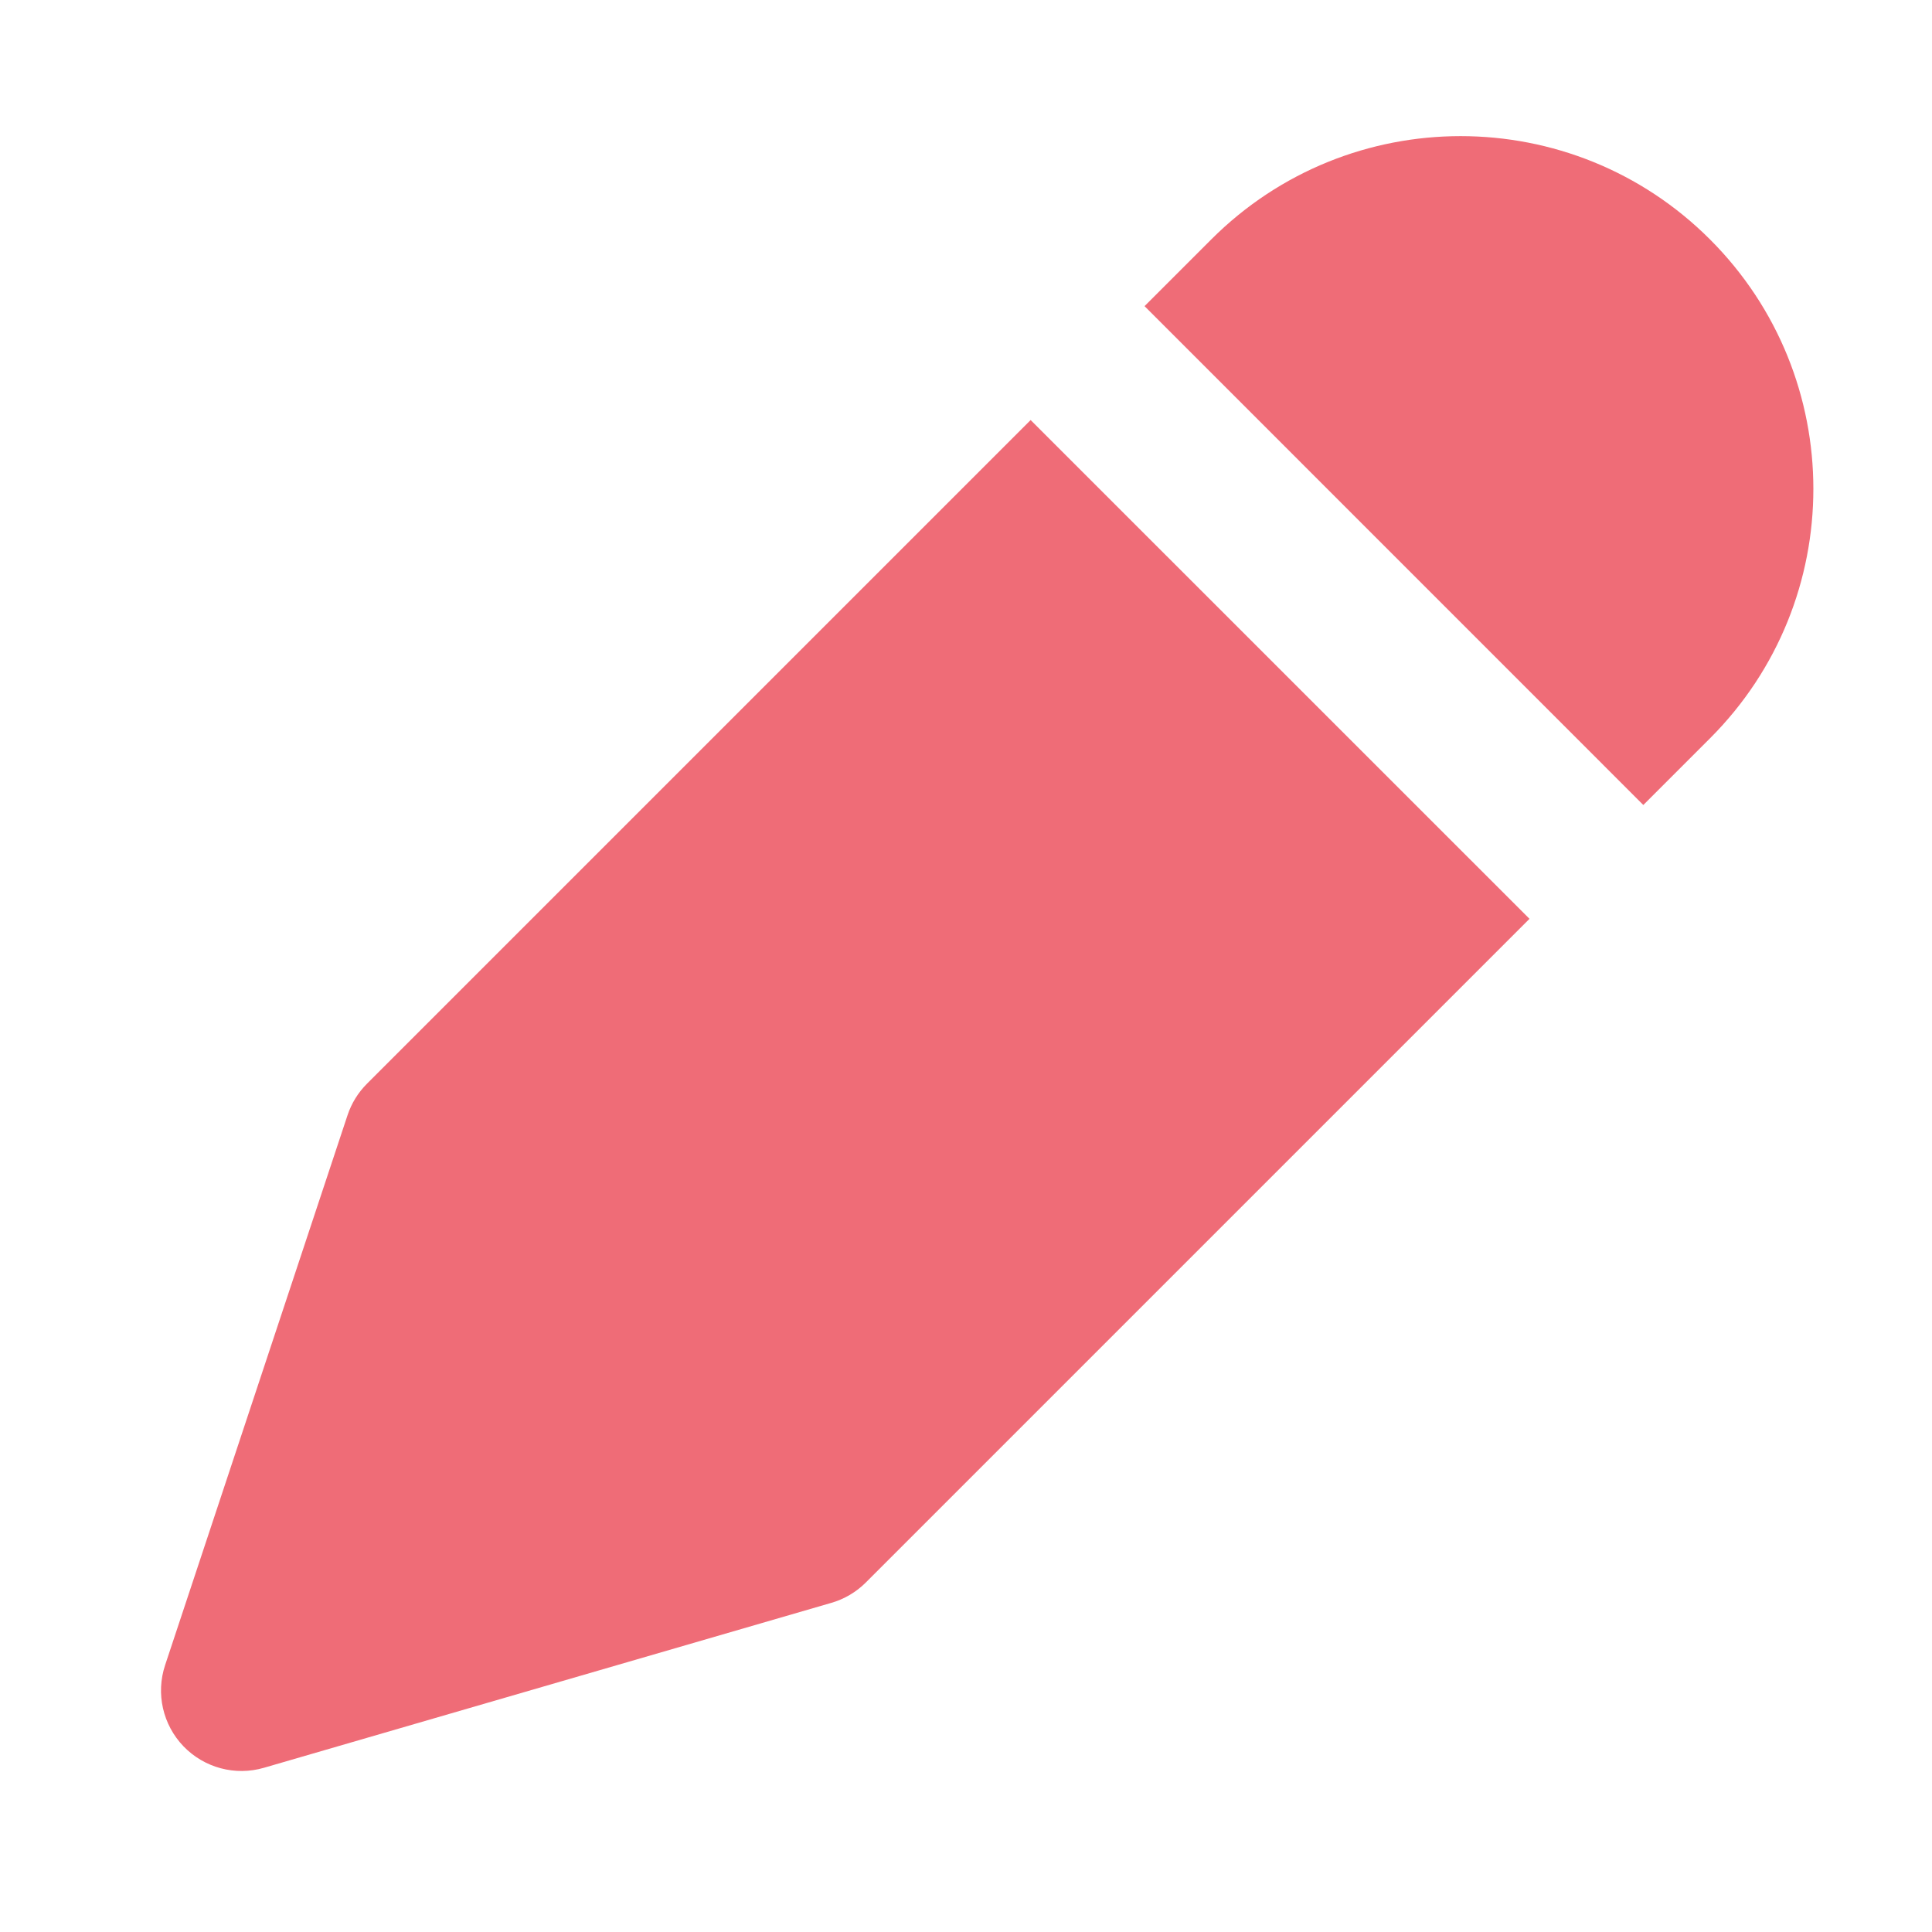 <svg width="24" height="24" viewBox="0 0 24 24" fill="none" xmlns="http://www.w3.org/2000/svg">
<path fill-rule="evenodd" clip-rule="evenodd" d="M4.317 13.854C4.366 13.706 4.449 13.572 4.559 13.462L12.803 5.218L19 11.414L10.756 19.658C10.637 19.777 10.49 19.864 10.328 19.911L3.279 21.96C2.922 22.064 2.538 21.961 2.28 21.694C2.022 21.426 1.934 21.038 2.051 20.685L4.317 13.854ZM20.414 10L21.243 9.171C22.954 7.46 22.954 4.686 21.243 2.975C19.532 1.263 16.757 1.263 15.046 2.975L14.218 3.803L20.414 10Z" fill="#EF6C77"/>
</svg>
